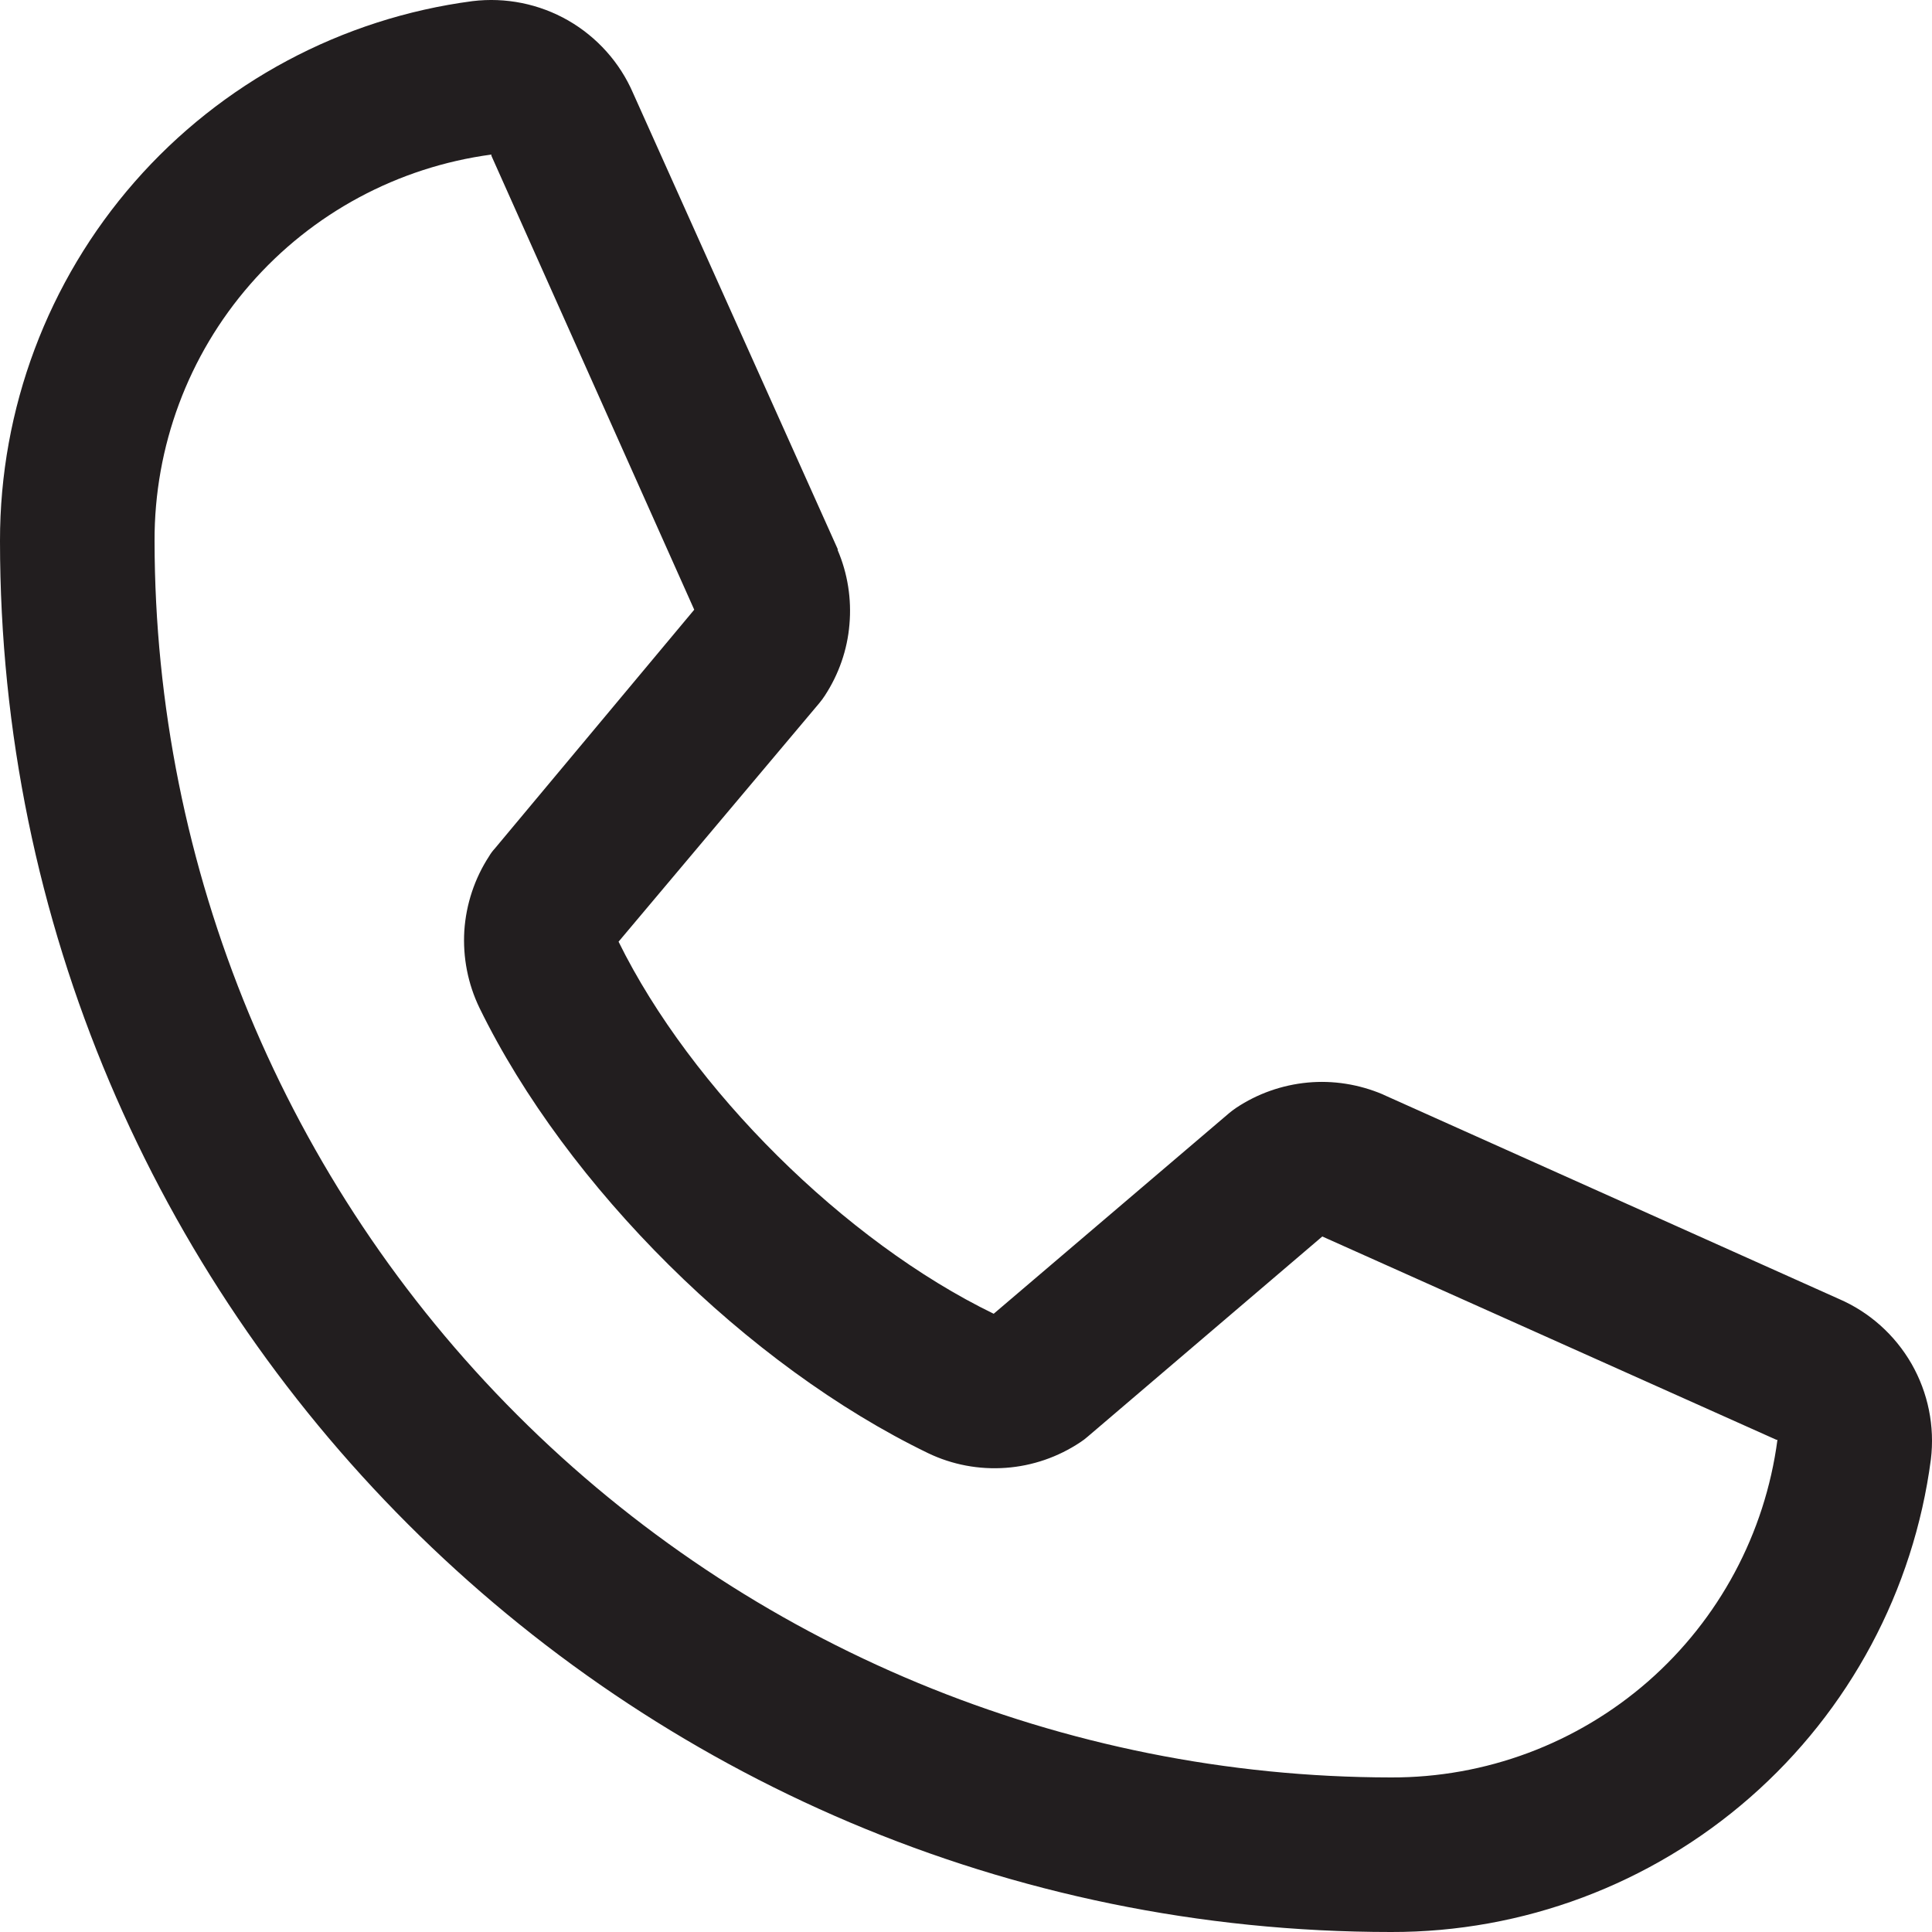 <svg width="12" height="12" viewBox="0 0 12 12" fill="none" xmlns="http://www.w3.org/2000/svg">
<path d="M11.422 8.068L8.596 6.801L8.588 6.797C8.441 6.735 8.281 6.709 8.122 6.724C7.963 6.739 7.81 6.793 7.678 6.881C7.662 6.892 7.647 6.903 7.633 6.915L6.172 8.16C5.247 7.711 4.292 6.763 3.842 5.849L5.089 4.367C5.101 4.352 5.113 4.337 5.123 4.321C5.21 4.188 5.263 4.036 5.276 3.879C5.29 3.721 5.265 3.562 5.203 3.417V3.41L3.932 0.578C3.85 0.388 3.708 0.23 3.529 0.127C3.349 0.024 3.141 -0.018 2.935 0.007C2.122 0.114 1.376 0.513 0.836 1.13C0.296 1.747 -0.001 2.54 5.42922e-06 3.36C5.42922e-06 8.124 3.876 12 8.64 12C9.46 12.002 10.253 11.704 10.87 11.164C11.487 10.624 11.886 9.878 11.993 9.065C12.018 8.859 11.976 8.651 11.873 8.471C11.77 8.292 11.612 8.15 11.422 8.068ZM8.64 11.04C6.604 11.038 4.652 10.228 3.212 8.788C1.772 7.348 0.962 5.396 0.96 3.36C0.958 2.774 1.169 2.207 1.554 1.766C1.939 1.324 2.471 1.038 3.052 0.96C3.052 0.962 3.052 0.965 3.052 0.967L4.312 3.787L3.072 5.272C3.059 5.286 3.048 5.301 3.038 5.318C2.948 5.456 2.895 5.616 2.884 5.781C2.874 5.946 2.906 6.111 2.978 6.26C3.521 7.372 4.642 8.483 5.765 9.026C5.915 9.098 6.081 9.129 6.247 9.117C6.413 9.105 6.572 9.05 6.71 8.958C6.726 8.948 6.741 8.936 6.755 8.924L8.213 7.68L11.034 8.943H11.04C10.963 9.525 10.677 10.058 10.236 10.444C9.794 10.83 9.227 11.042 8.64 11.04Z" fill="#221E1F"/>
</svg>
